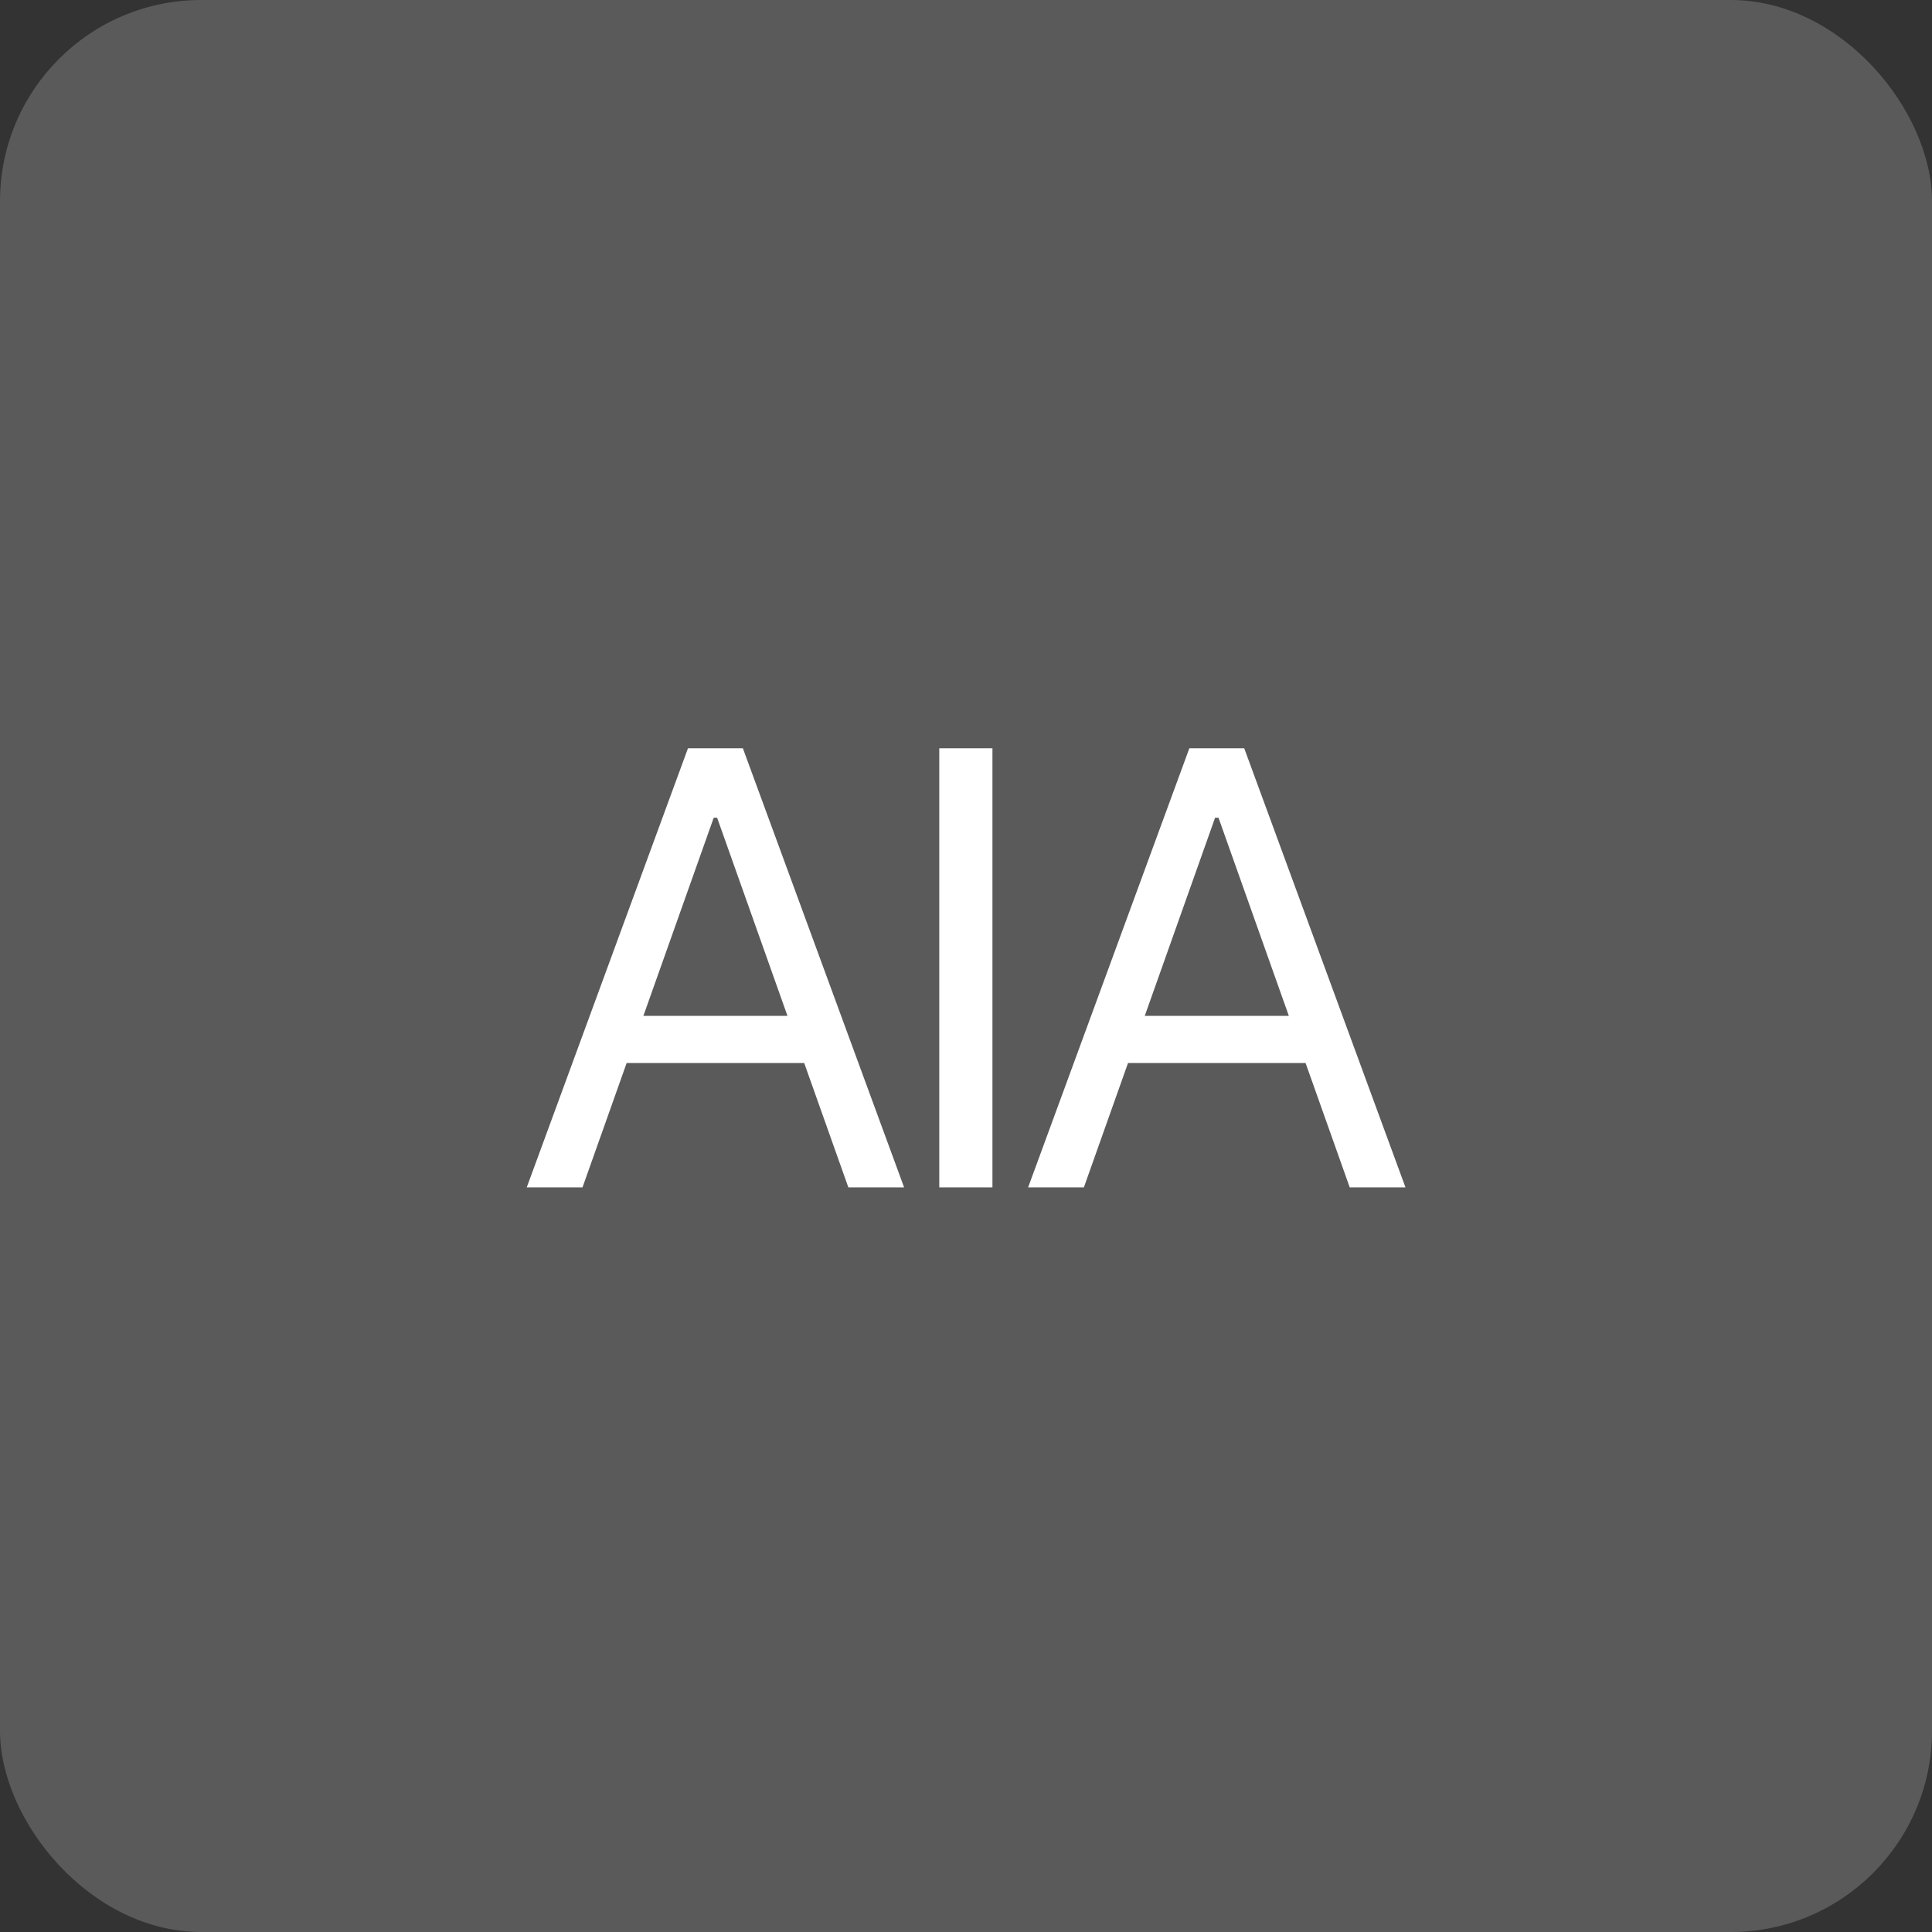 <?xml version="1.0" encoding="UTF-8"?> <svg xmlns="http://www.w3.org/2000/svg" width="96" height="96" viewBox="0 0 96 96" fill="none"><rect x="0" y="0" width="96" height="96" fill="#333333" stroke="none"/><rect width="96" height="96" rx="10" fill="#5A5A5A"></rect><path d="M28.944 59H26.174L34.185 37.182H36.913L44.924 59H42.154L35.634 40.633H35.464L28.944 59ZM29.966 50.477H41.131V52.821H29.966V50.477ZM49.314 37.182V59H46.672V37.182H49.314ZM53.857 59H51.087L59.098 37.182H61.825L69.837 59H67.067L60.547 40.633H60.377L53.857 59ZM54.879 50.477H66.044V52.821H54.879V50.477Z" fill="white"></path></svg> 